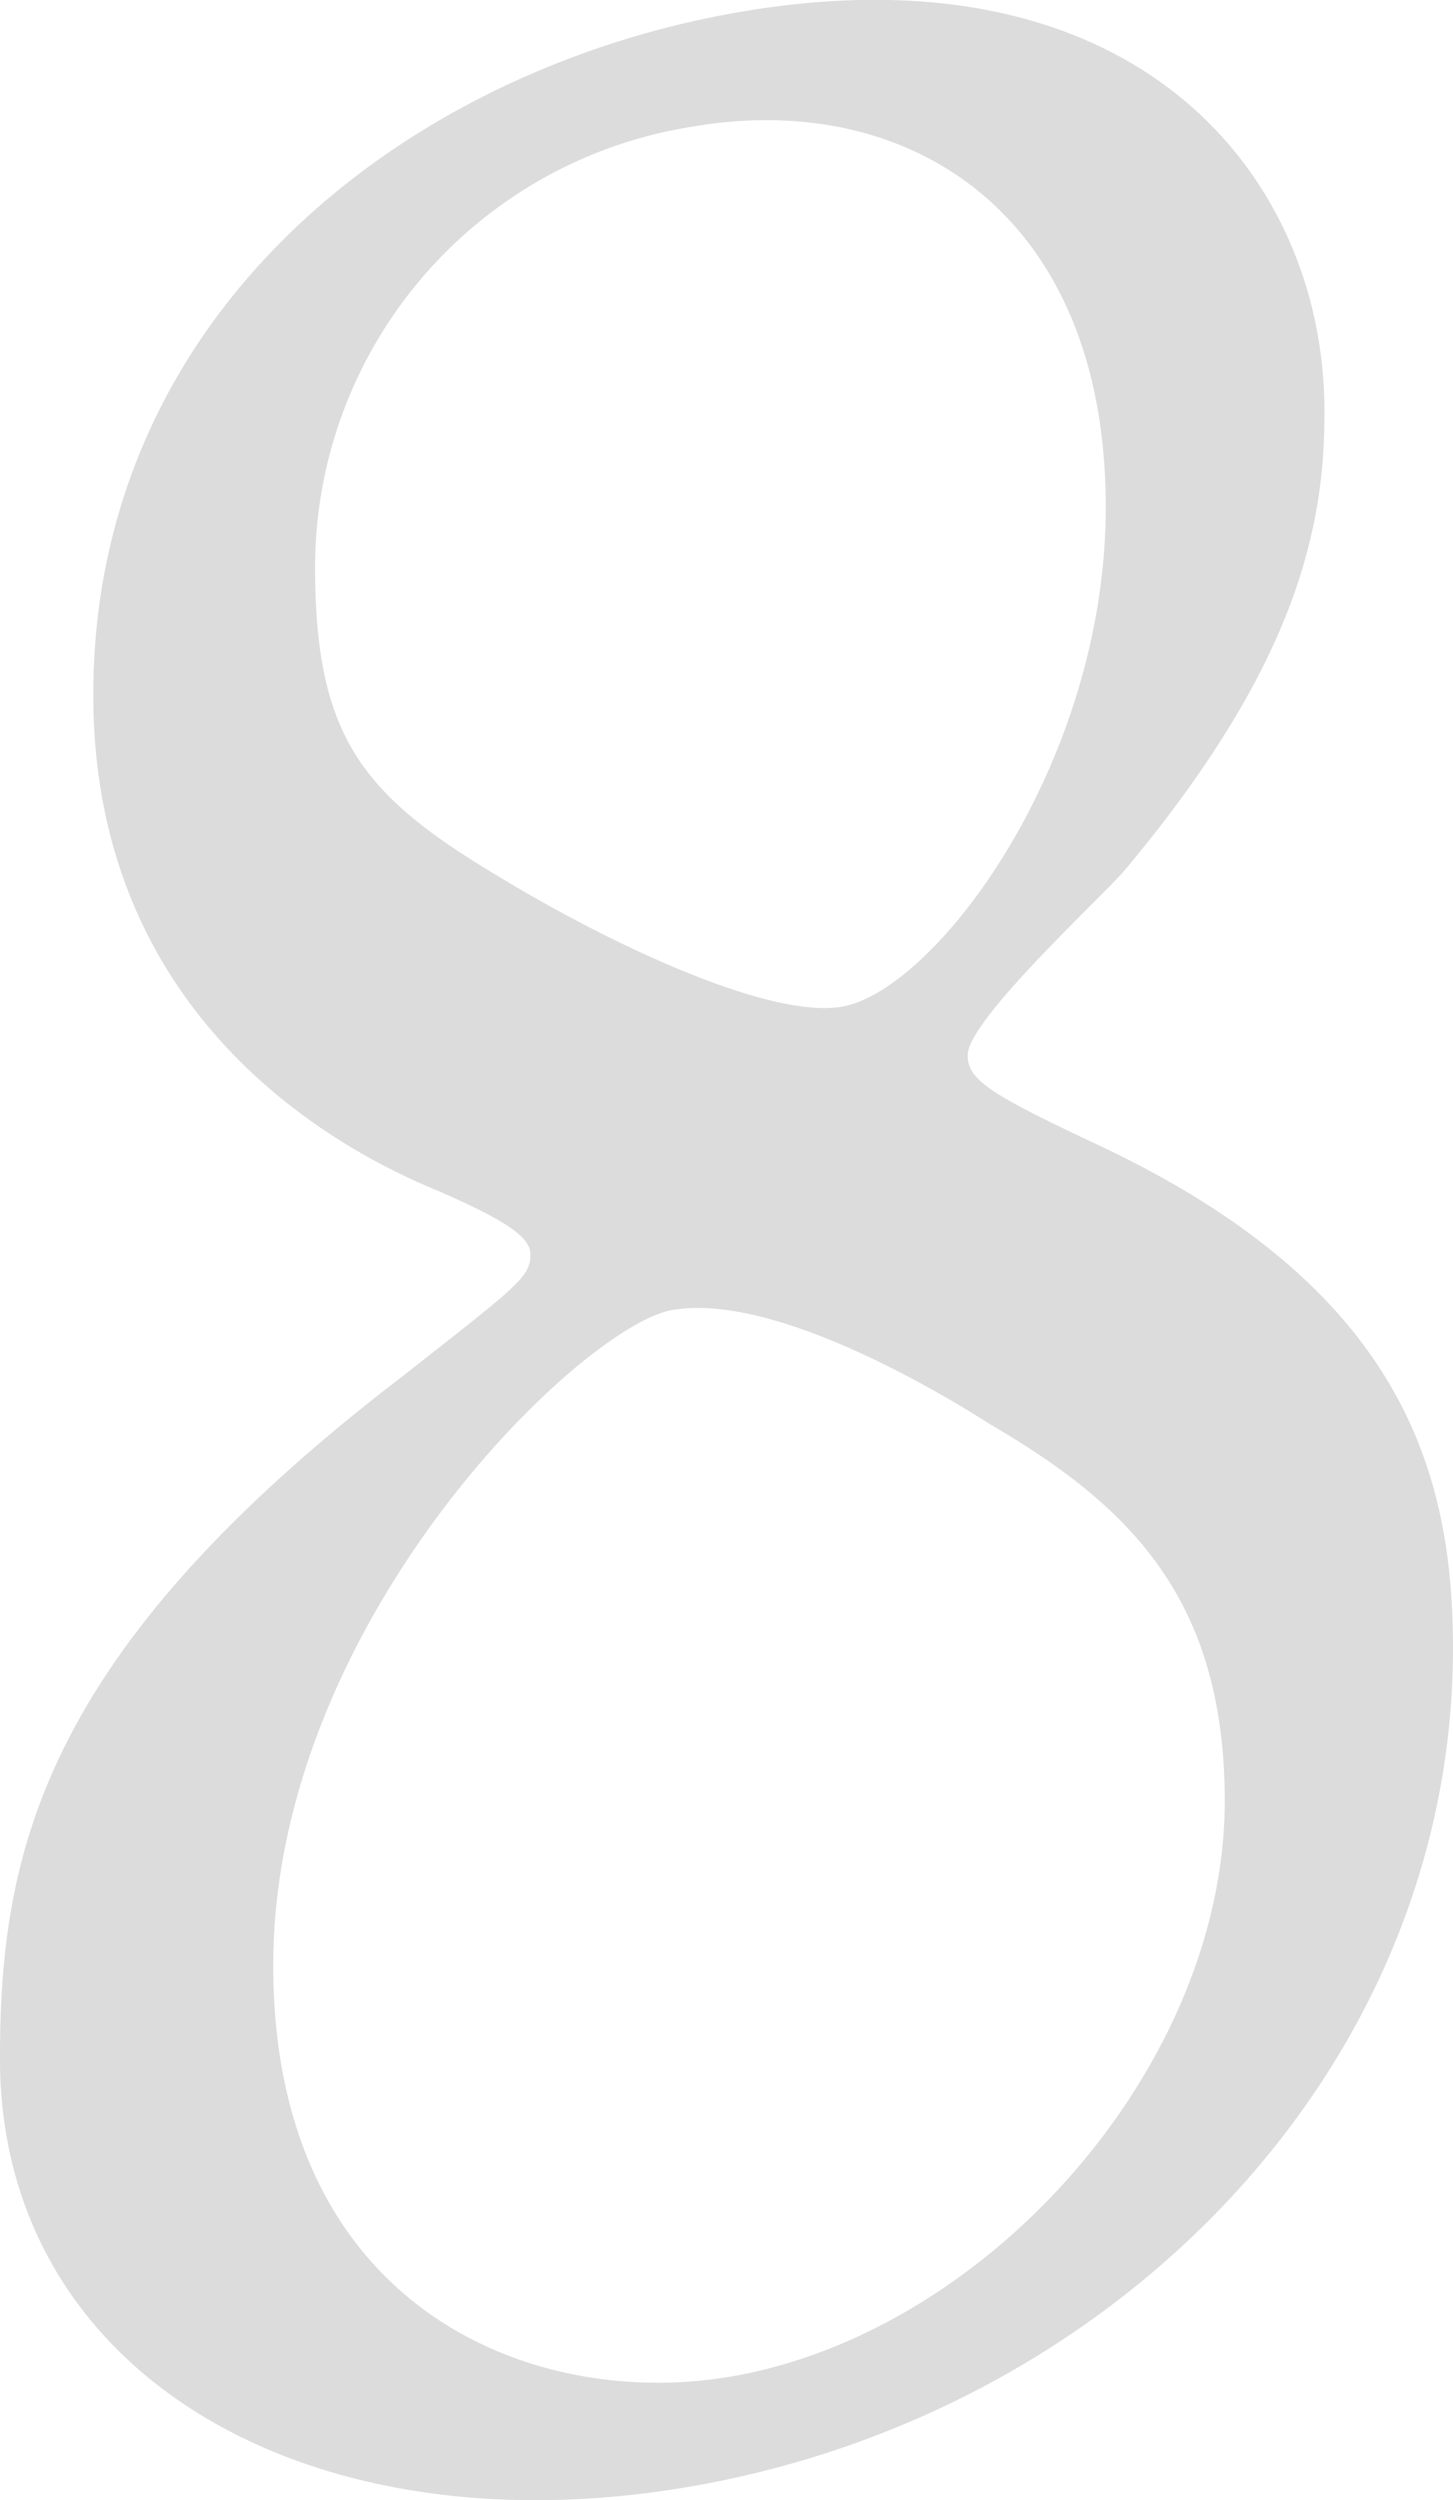 <svg id="グループ_159" data-name="グループ 159" xmlns="http://www.w3.org/2000/svg" width="36.266" height="62.397" viewBox="0 0 36.266 62.397">
  <path id="パス_257" data-name="パス 257" d="M572.941,337.258c2.891-2.271,3.211-2.49,3.211-3.051,0-.4-.479-.8-2.327-1.6-2.325-.953-8.584-4.181-8.584-12.366,0-9.467,7.7-15.558,16.046-17.03,10.112-1.781,14.764,4.218,14.682,10.087,0,3.211-1.043,6.6-4.975,11.306-.558.662-3.929,3.746-3.929,4.627,0,.642.639,1.009,3.371,2.294,7.38,3.511,8.743,8,8.743,12.5,0,10.429-8.345,19.04-18.937,20.911-9.63,1.7-17.33-2.8-17.33-10.664C562.913,349.139,563.956,344.139,572.941,337.258Zm14.685,1.183c-.886-.564-5.3-3.317-7.944-2.849-2.246.4-9.949,7.77-9.949,16.354s6.5,11.127,11.478,10.252c6.416-1.133,12.271-7.781,12.271-14.36C593.481,342.7,590.994,340.415,587.626,338.441Zm-12.439-13.774c3.051,1.87,6.983,3.665,8.746,3.351,2.328-.409,6.579-6.051,6.579-12.467,0-7.383-4.972-10.434-10.347-9.489a11.139,11.139,0,0,0-9.388,10.962C570.776,321.2,571.9,322.682,575.187,324.667Z" transform="translate(-562.913 -302.896)" fill="#dddcdc"/>
</svg>
